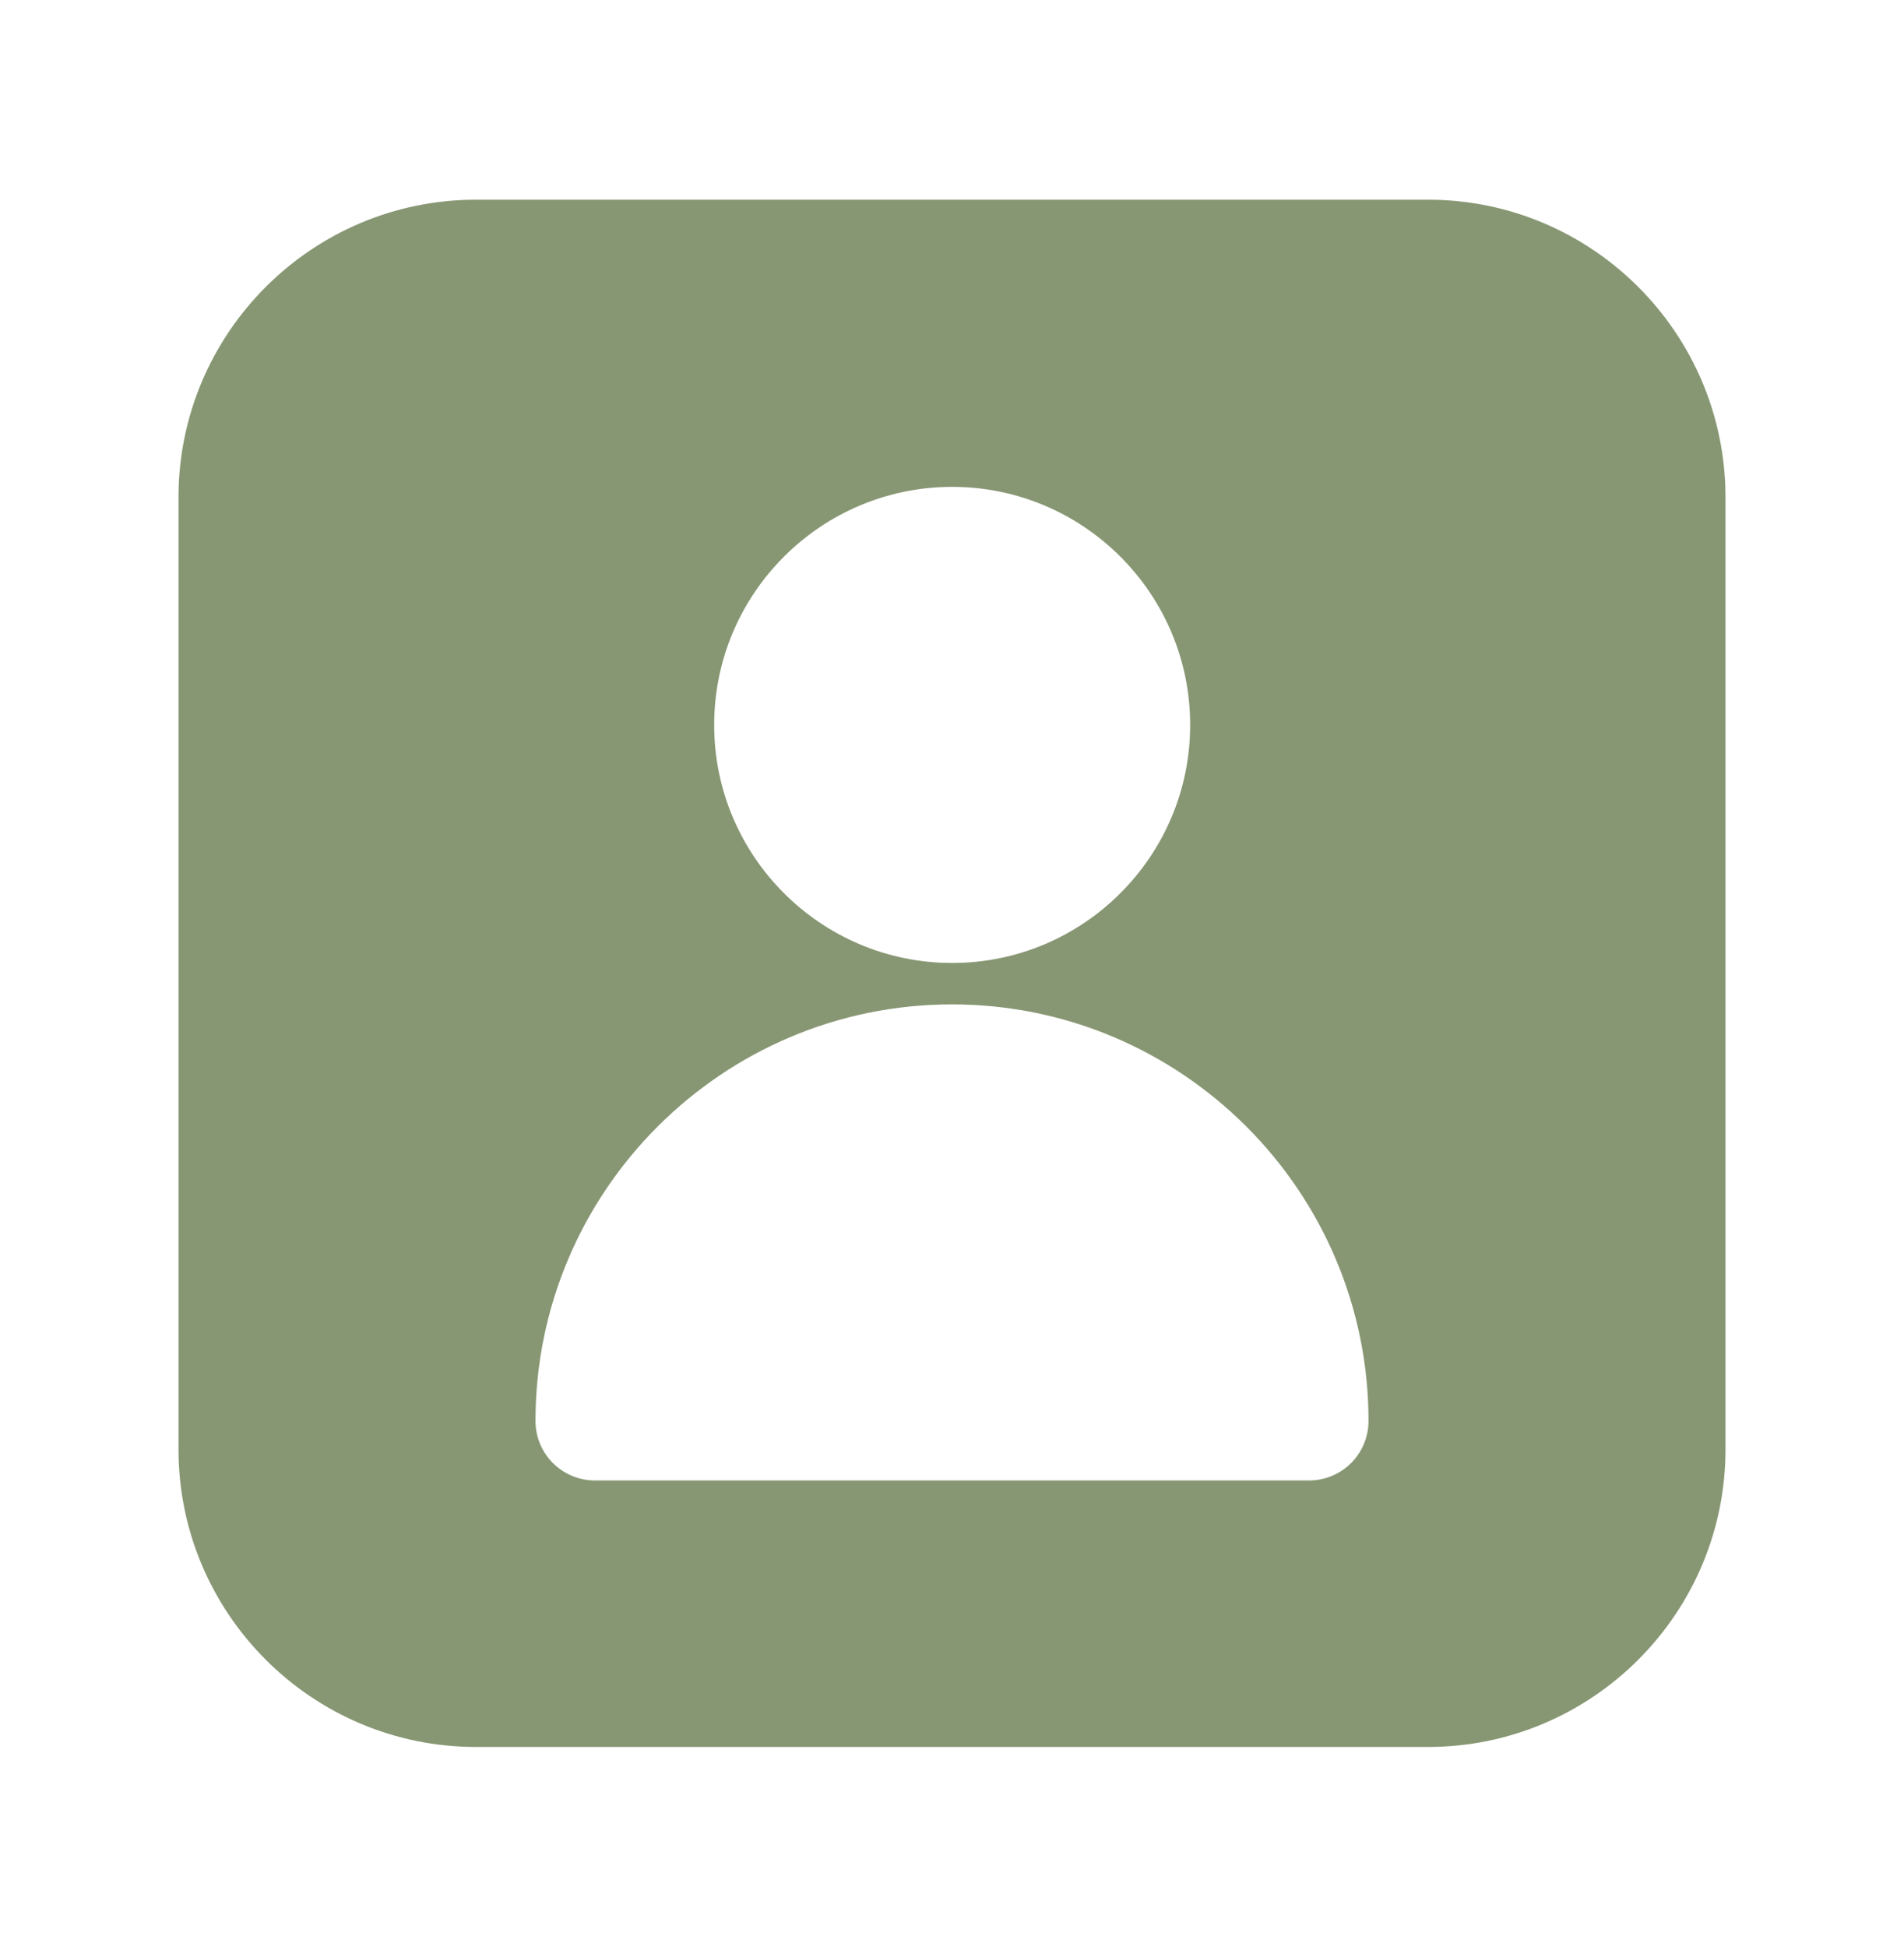 <svg width="45" height="46" viewBox="0 0 45 46" fill="none" xmlns="http://www.w3.org/2000/svg">
<path d="M33.75 4.719H11.25C7.373 4.719 4.219 7.873 4.219 11.75V34.25C4.219 38.127 7.373 41.281 11.25 41.281H33.75C37.627 41.281 40.781 38.127 40.781 34.25V11.75C40.781 7.873 37.627 4.719 33.75 4.719ZM22.504 11.505C25.606 11.505 28.129 14.028 28.129 17.13C28.129 20.233 25.606 22.755 22.504 22.755C19.402 22.755 16.879 20.233 16.879 17.13C16.879 14.028 19.402 11.505 22.504 11.505ZM30.938 34.984H14.062C13.69 34.984 13.332 34.836 13.068 34.572C12.804 34.309 12.656 33.951 12.656 33.578C12.656 28.15 17.073 23.734 22.5 23.734C27.927 23.734 32.344 28.15 32.344 33.578C32.344 33.951 32.196 34.309 31.932 34.572C31.668 34.836 31.311 34.984 30.938 34.984Z" fill="#879773"/>
</svg>
